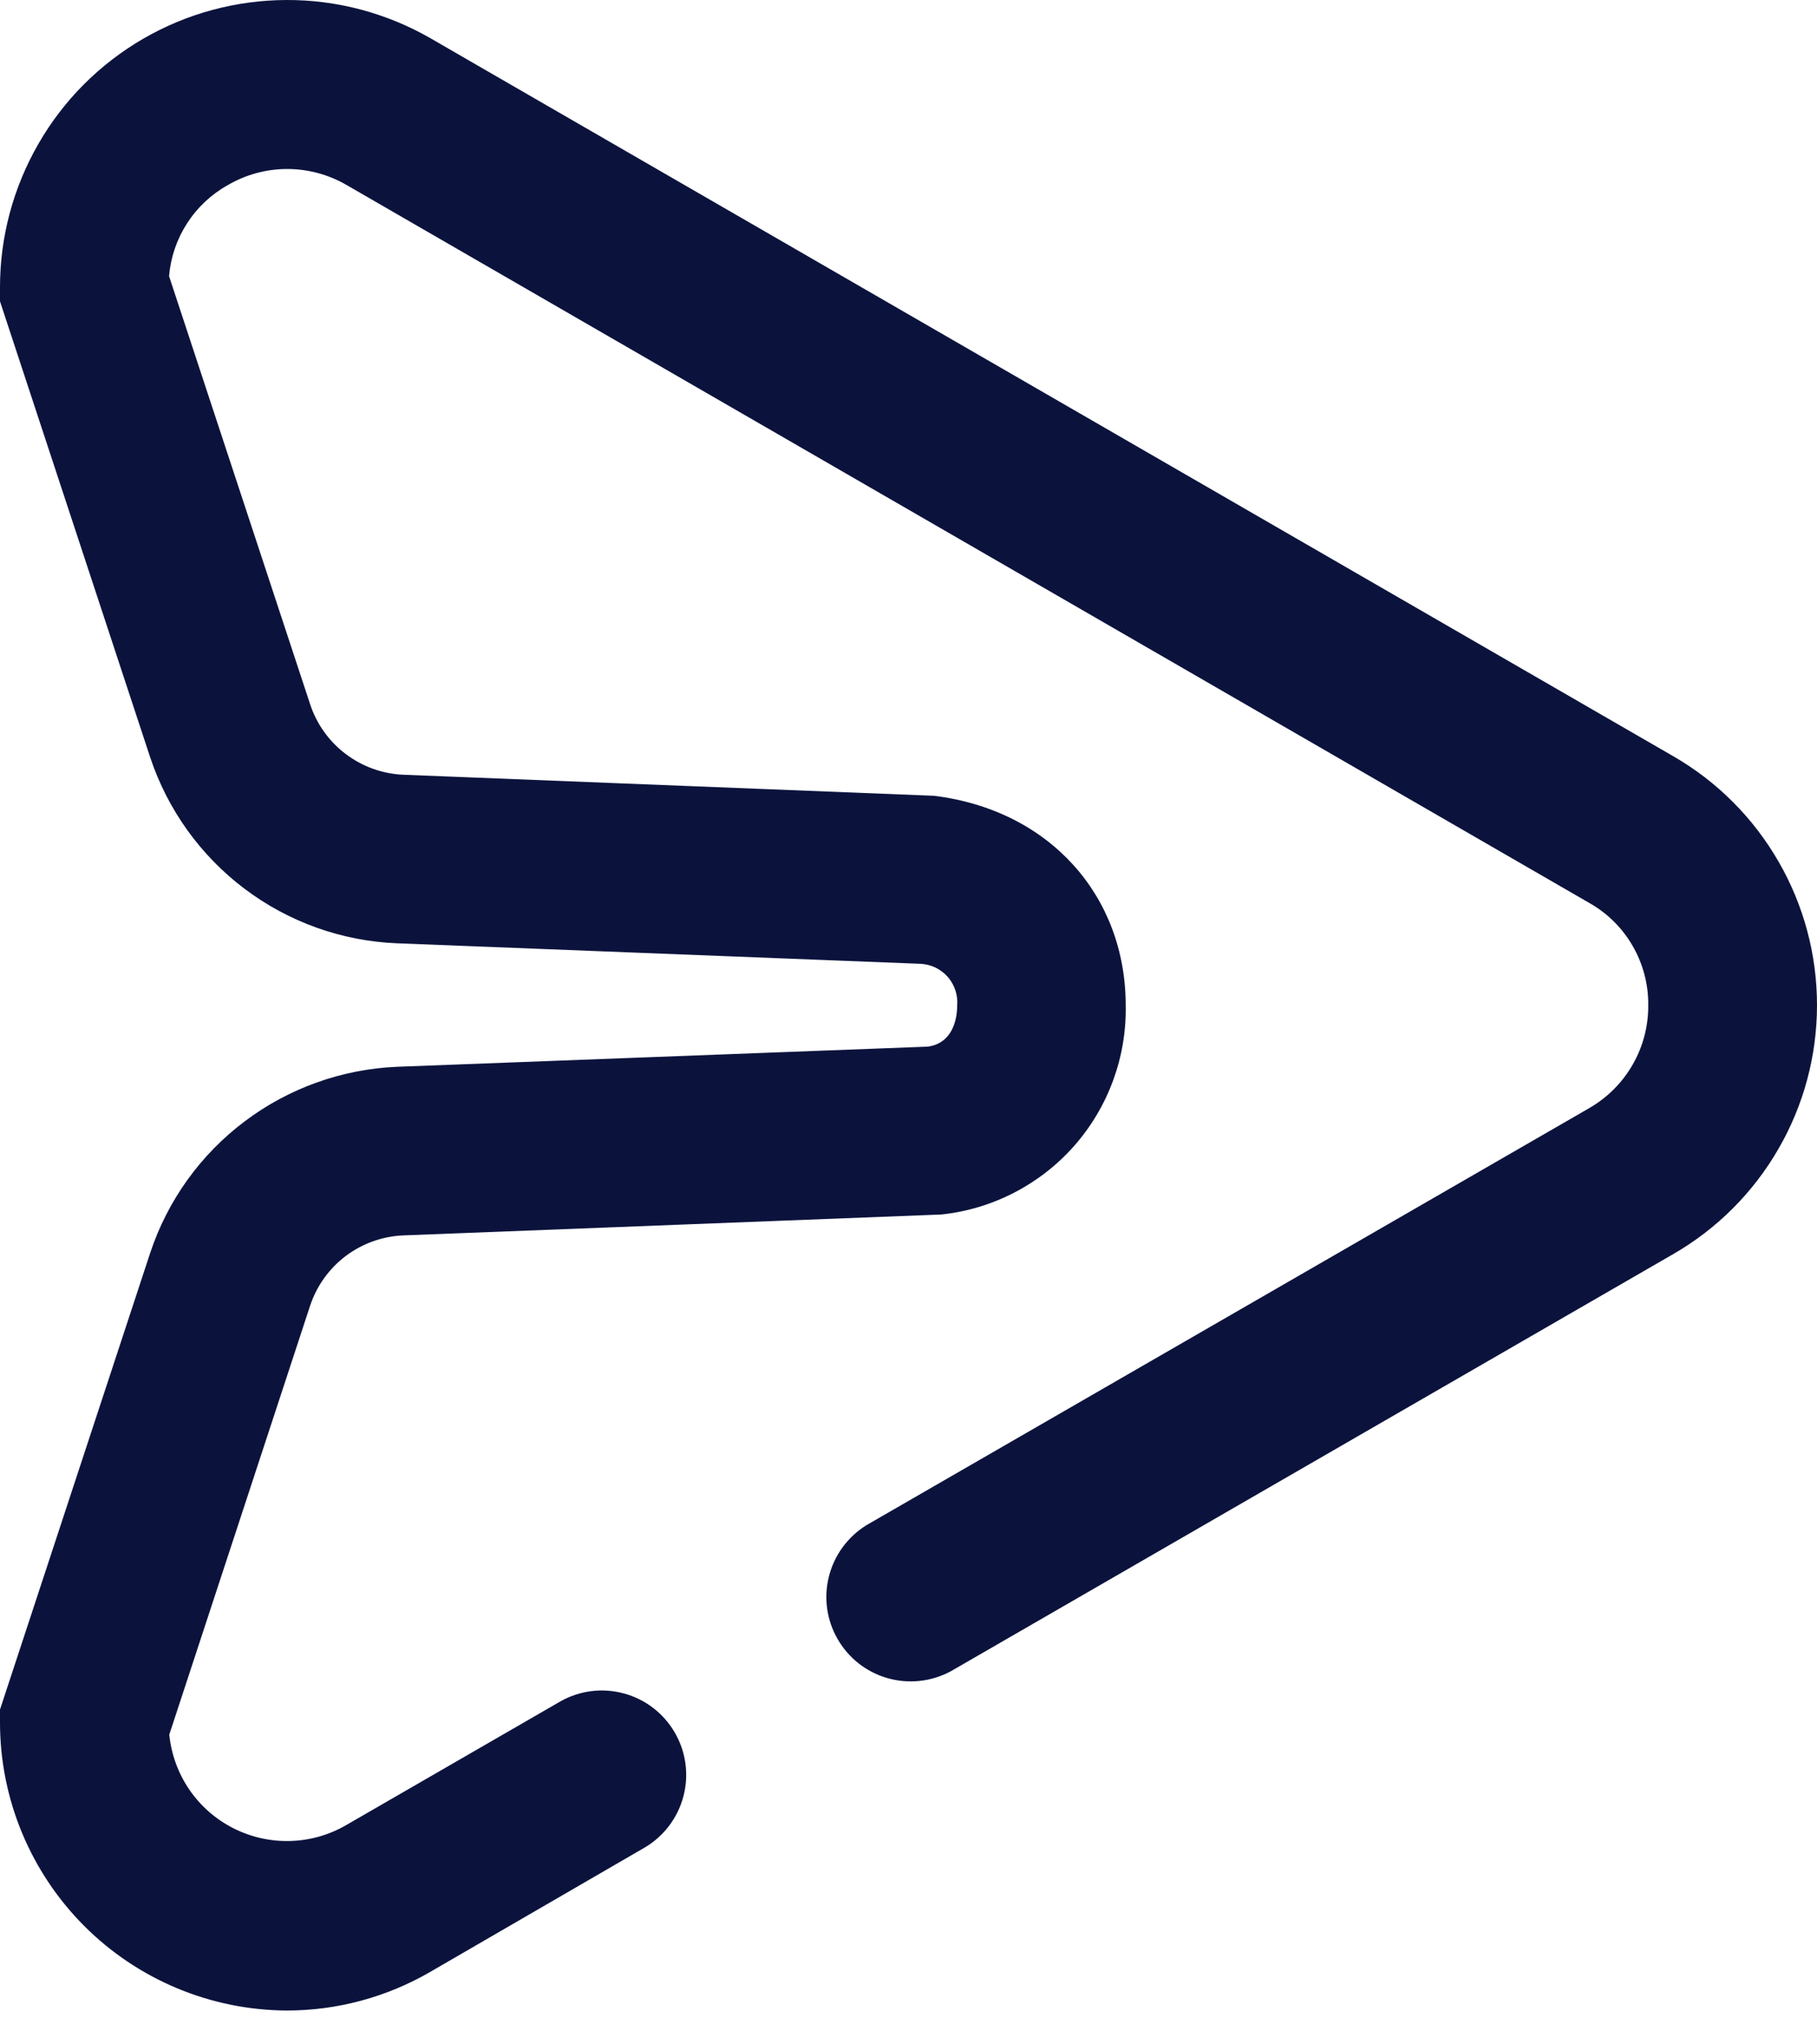 <svg xmlns="http://www.w3.org/2000/svg" width="24" height="27" viewBox="0 0 24 27" fill="none"><path d="M3.79 26.553C2.785 26.549 1.822 26.147 1.112 25.436C0.402 24.724 0.002 23.761 2.11844e-06 22.756V22.578L1.984 16.547C2.214 15.854 2.649 15.248 3.232 14.81C3.814 14.371 4.517 14.12 5.245 14.089L12.255 13.823C12.581 13.778 12.643 13.463 12.643 13.28C12.649 13.212 12.64 13.143 12.619 13.078C12.597 13.013 12.563 12.953 12.518 12.901C12.472 12.85 12.417 12.808 12.355 12.778C12.293 12.749 12.226 12.732 12.158 12.729L5.241 12.458C4.513 12.428 3.812 12.177 3.23 11.738C2.649 11.3 2.214 10.694 1.984 10.003L2.11844e-06 3.98V3.798C-0.001 3.132 0.174 2.479 0.506 1.902C0.837 1.325 1.315 0.846 1.891 0.512C2.466 0.178 3.12 0.002 3.785 9.93597e-06C4.451 -0.002 5.105 0.172 5.682 0.503L22.106 9.99C22.682 10.323 23.16 10.802 23.492 11.379C23.825 11.955 24 12.609 24 13.275C24 13.941 23.825 14.595 23.492 15.171C23.16 15.748 22.682 16.227 22.106 16.56L12.558 22.073C12.303 22.21 12.004 22.243 11.725 22.164C11.446 22.085 11.209 21.9 11.065 21.649C10.919 21.398 10.878 21.101 10.949 20.82C11.02 20.539 11.197 20.297 11.443 20.144L20.99 14.636C21.23 14.498 21.429 14.299 21.566 14.059C21.704 13.819 21.774 13.546 21.771 13.27C21.773 12.996 21.701 12.727 21.564 12.491C21.427 12.254 21.229 12.058 20.99 11.924L4.572 2.44C4.334 2.303 4.063 2.231 3.788 2.232C3.513 2.233 3.243 2.307 3.005 2.447C2.789 2.568 2.605 2.741 2.47 2.951C2.335 3.16 2.254 3.399 2.233 3.647L4.099 9.309C4.186 9.568 4.35 9.796 4.569 9.96C4.788 10.125 5.052 10.22 5.326 10.232L12.338 10.51C13.867 10.699 14.869 11.834 14.869 13.279C14.882 13.96 14.639 14.622 14.189 15.133C13.738 15.644 13.112 15.968 12.434 16.04L5.328 16.316C5.053 16.327 4.788 16.422 4.568 16.587C4.348 16.753 4.184 16.981 4.097 17.242L2.236 22.909C2.262 23.168 2.352 23.417 2.499 23.633C2.646 23.849 2.845 24.024 3.077 24.143C3.31 24.262 3.568 24.321 3.829 24.314C4.09 24.308 4.345 24.236 4.571 24.105L7.401 22.471C7.657 22.326 7.959 22.288 8.243 22.366C8.526 22.443 8.767 22.629 8.914 22.884C9.061 23.138 9.102 23.44 9.027 23.724C8.952 24.009 8.768 24.252 8.515 24.401L5.686 26.041C5.11 26.376 4.456 26.553 3.79 26.553Z" fill="#0B133D"></path></svg>